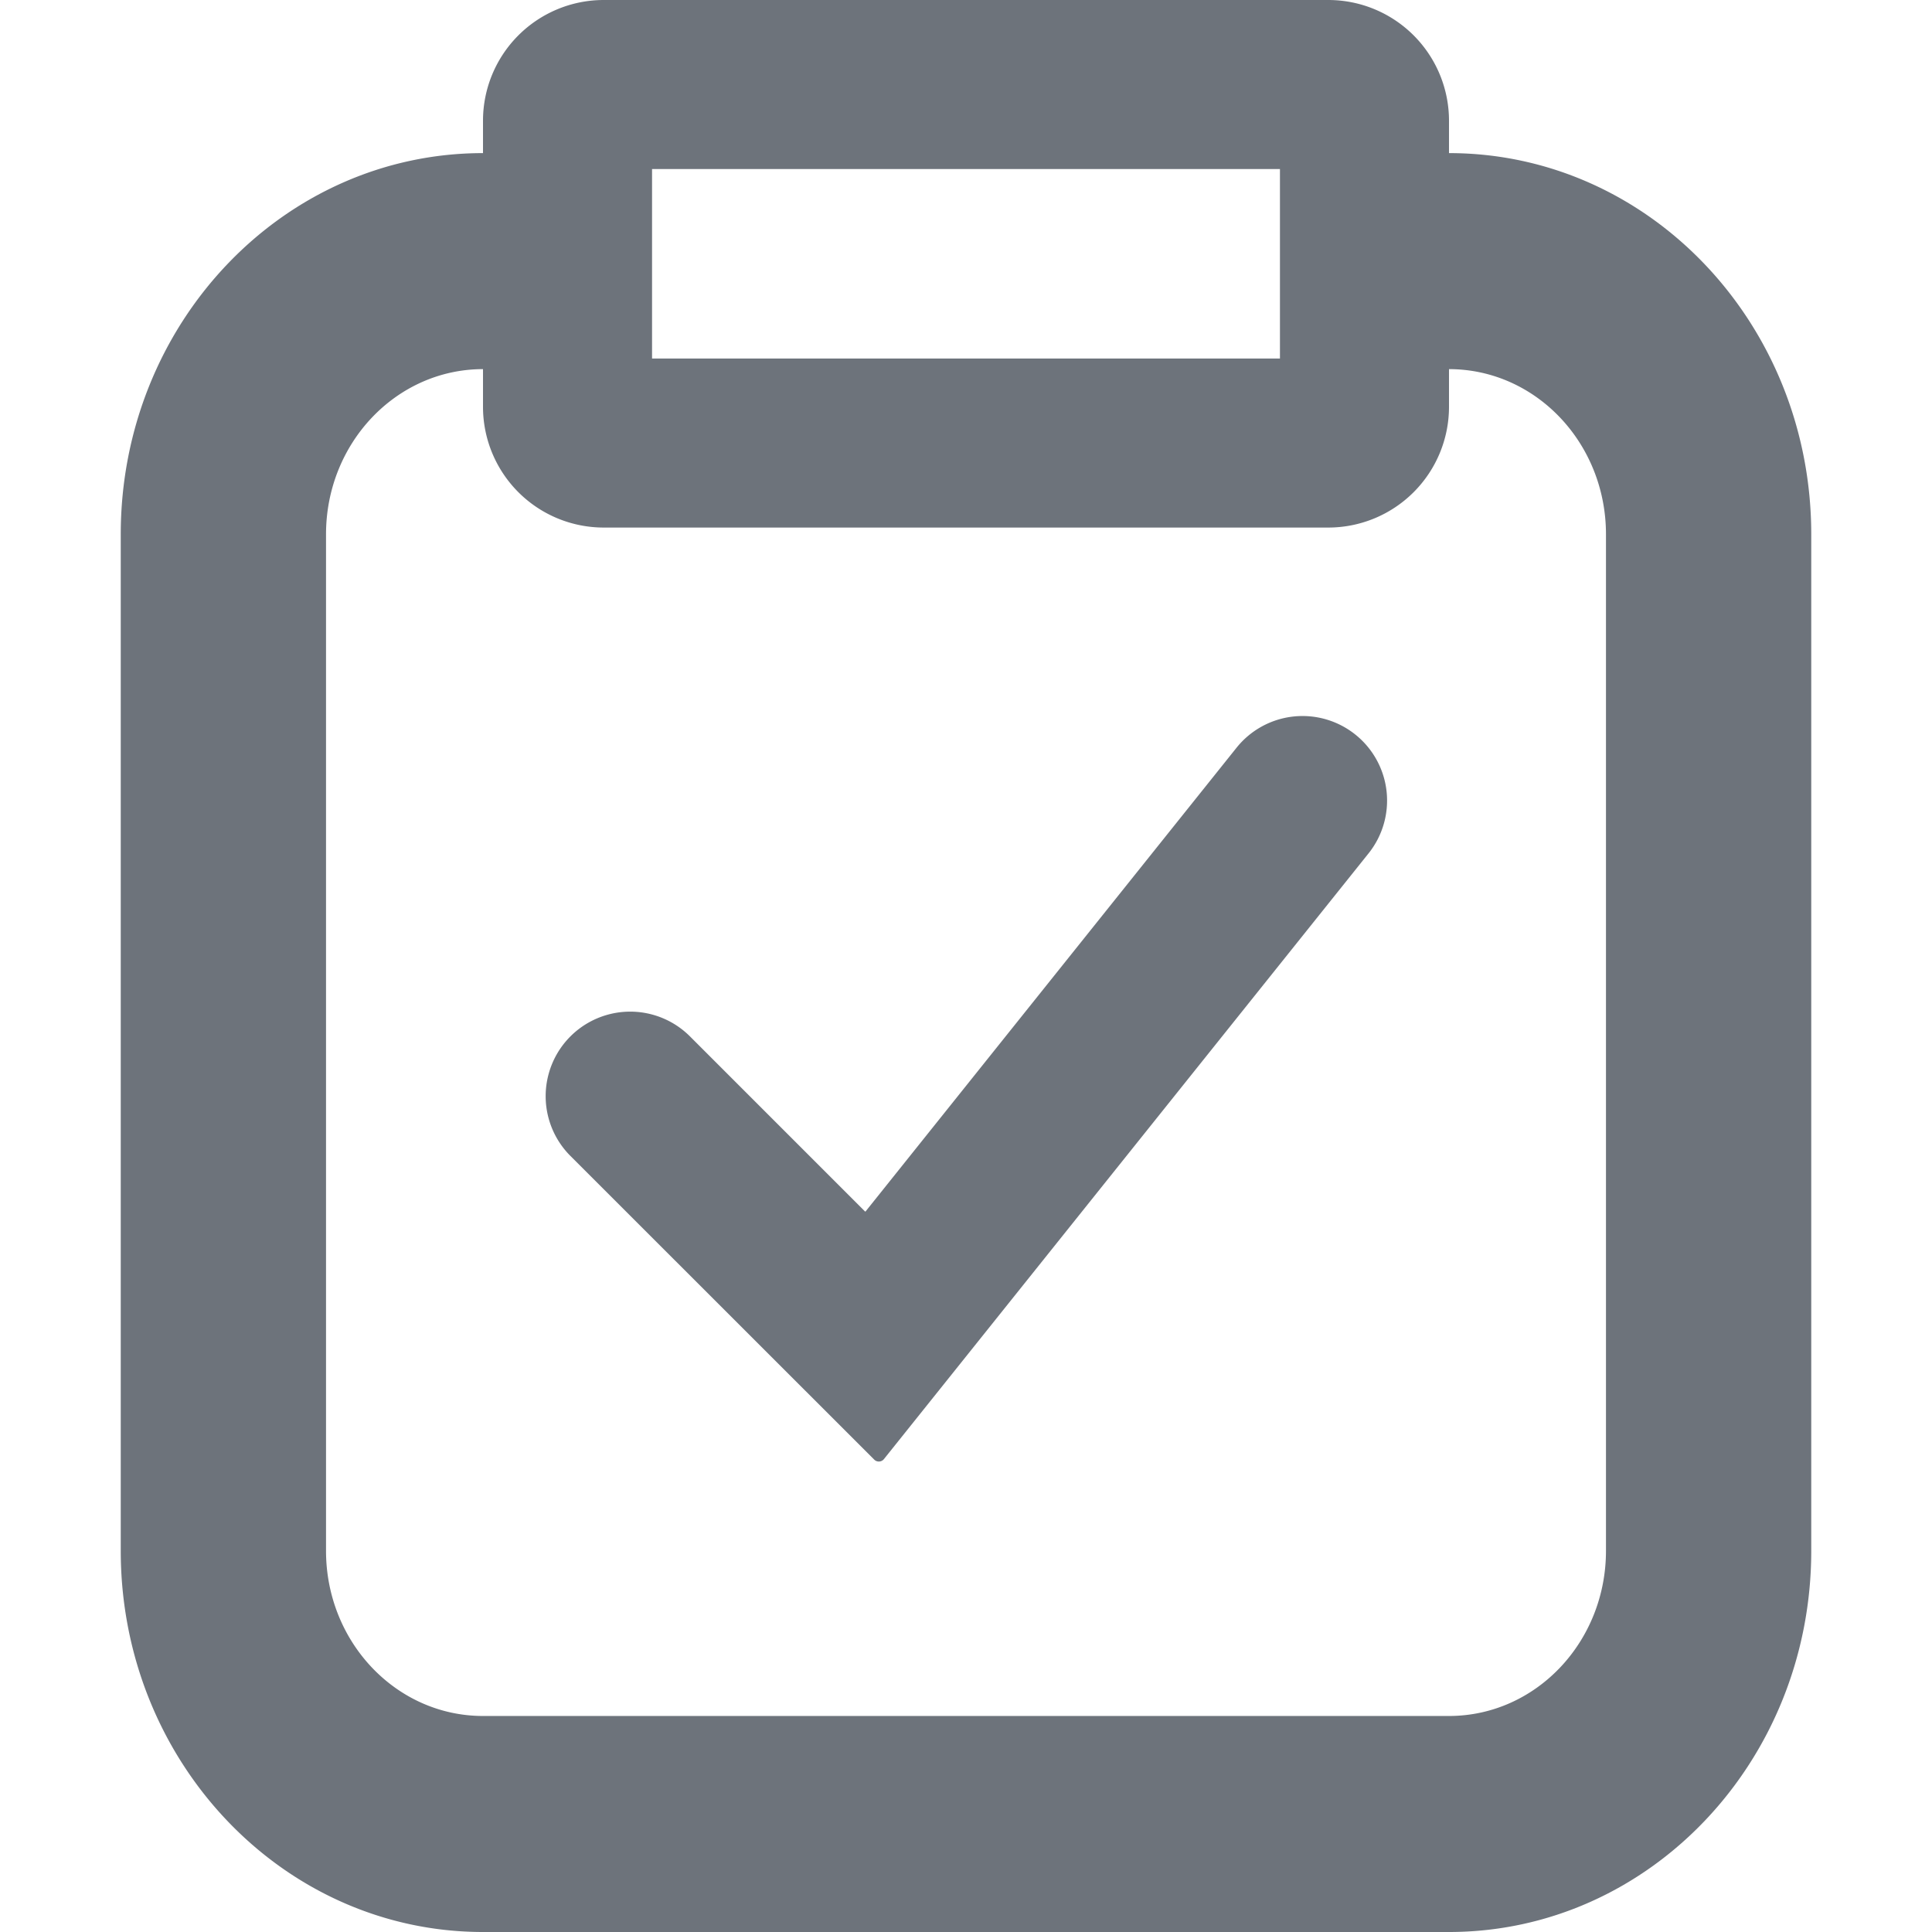 <svg viewBox="0 0 16 16" id="menu--tasks" xmlns="http://www.w3.org/2000/svg" width="100%" height="100%"><path fill-rule="evenodd" clip-rule="evenodd" d="M5.4 2.969V1.4h5.2v1.569H5.4zM4 1a1 1 0 011-1h6a1 1 0 011 1v.268c1.657 0 3 1.413 3 3.157v8.418C15 14.587 13.657 16 12 16H4c-1.657 0-3-1.413-3-3.157V4.425C1 2.68 2.343 1.268 4 1.268V1zm8 2.057v.312a1 1 0 01-1 1H5a1 1 0 01-1-1v-.312c-.718 0-1.3.612-1.3 1.368v8.418c0 .756.582 1.368 1.3 1.368h8c.718 0 1.3-.612 1.3-1.368V4.425c0-.756-.582-1.368-1.3-1.368z" style="fill:#6d737b"></path><path fill-rule="evenodd" clip-rule="evenodd" d="M11.224 6.083a.7.7 0 01.11.984L7.32 12.084a.054.054 0 01-.08.004L4.724 9.573a.7.7 0 01.99-.99l1.45 1.45a.003.003 0 00.004 0l3.072-3.84a.7.7 0 01.984-.11z" style="fill:#6d737b"></path></svg>